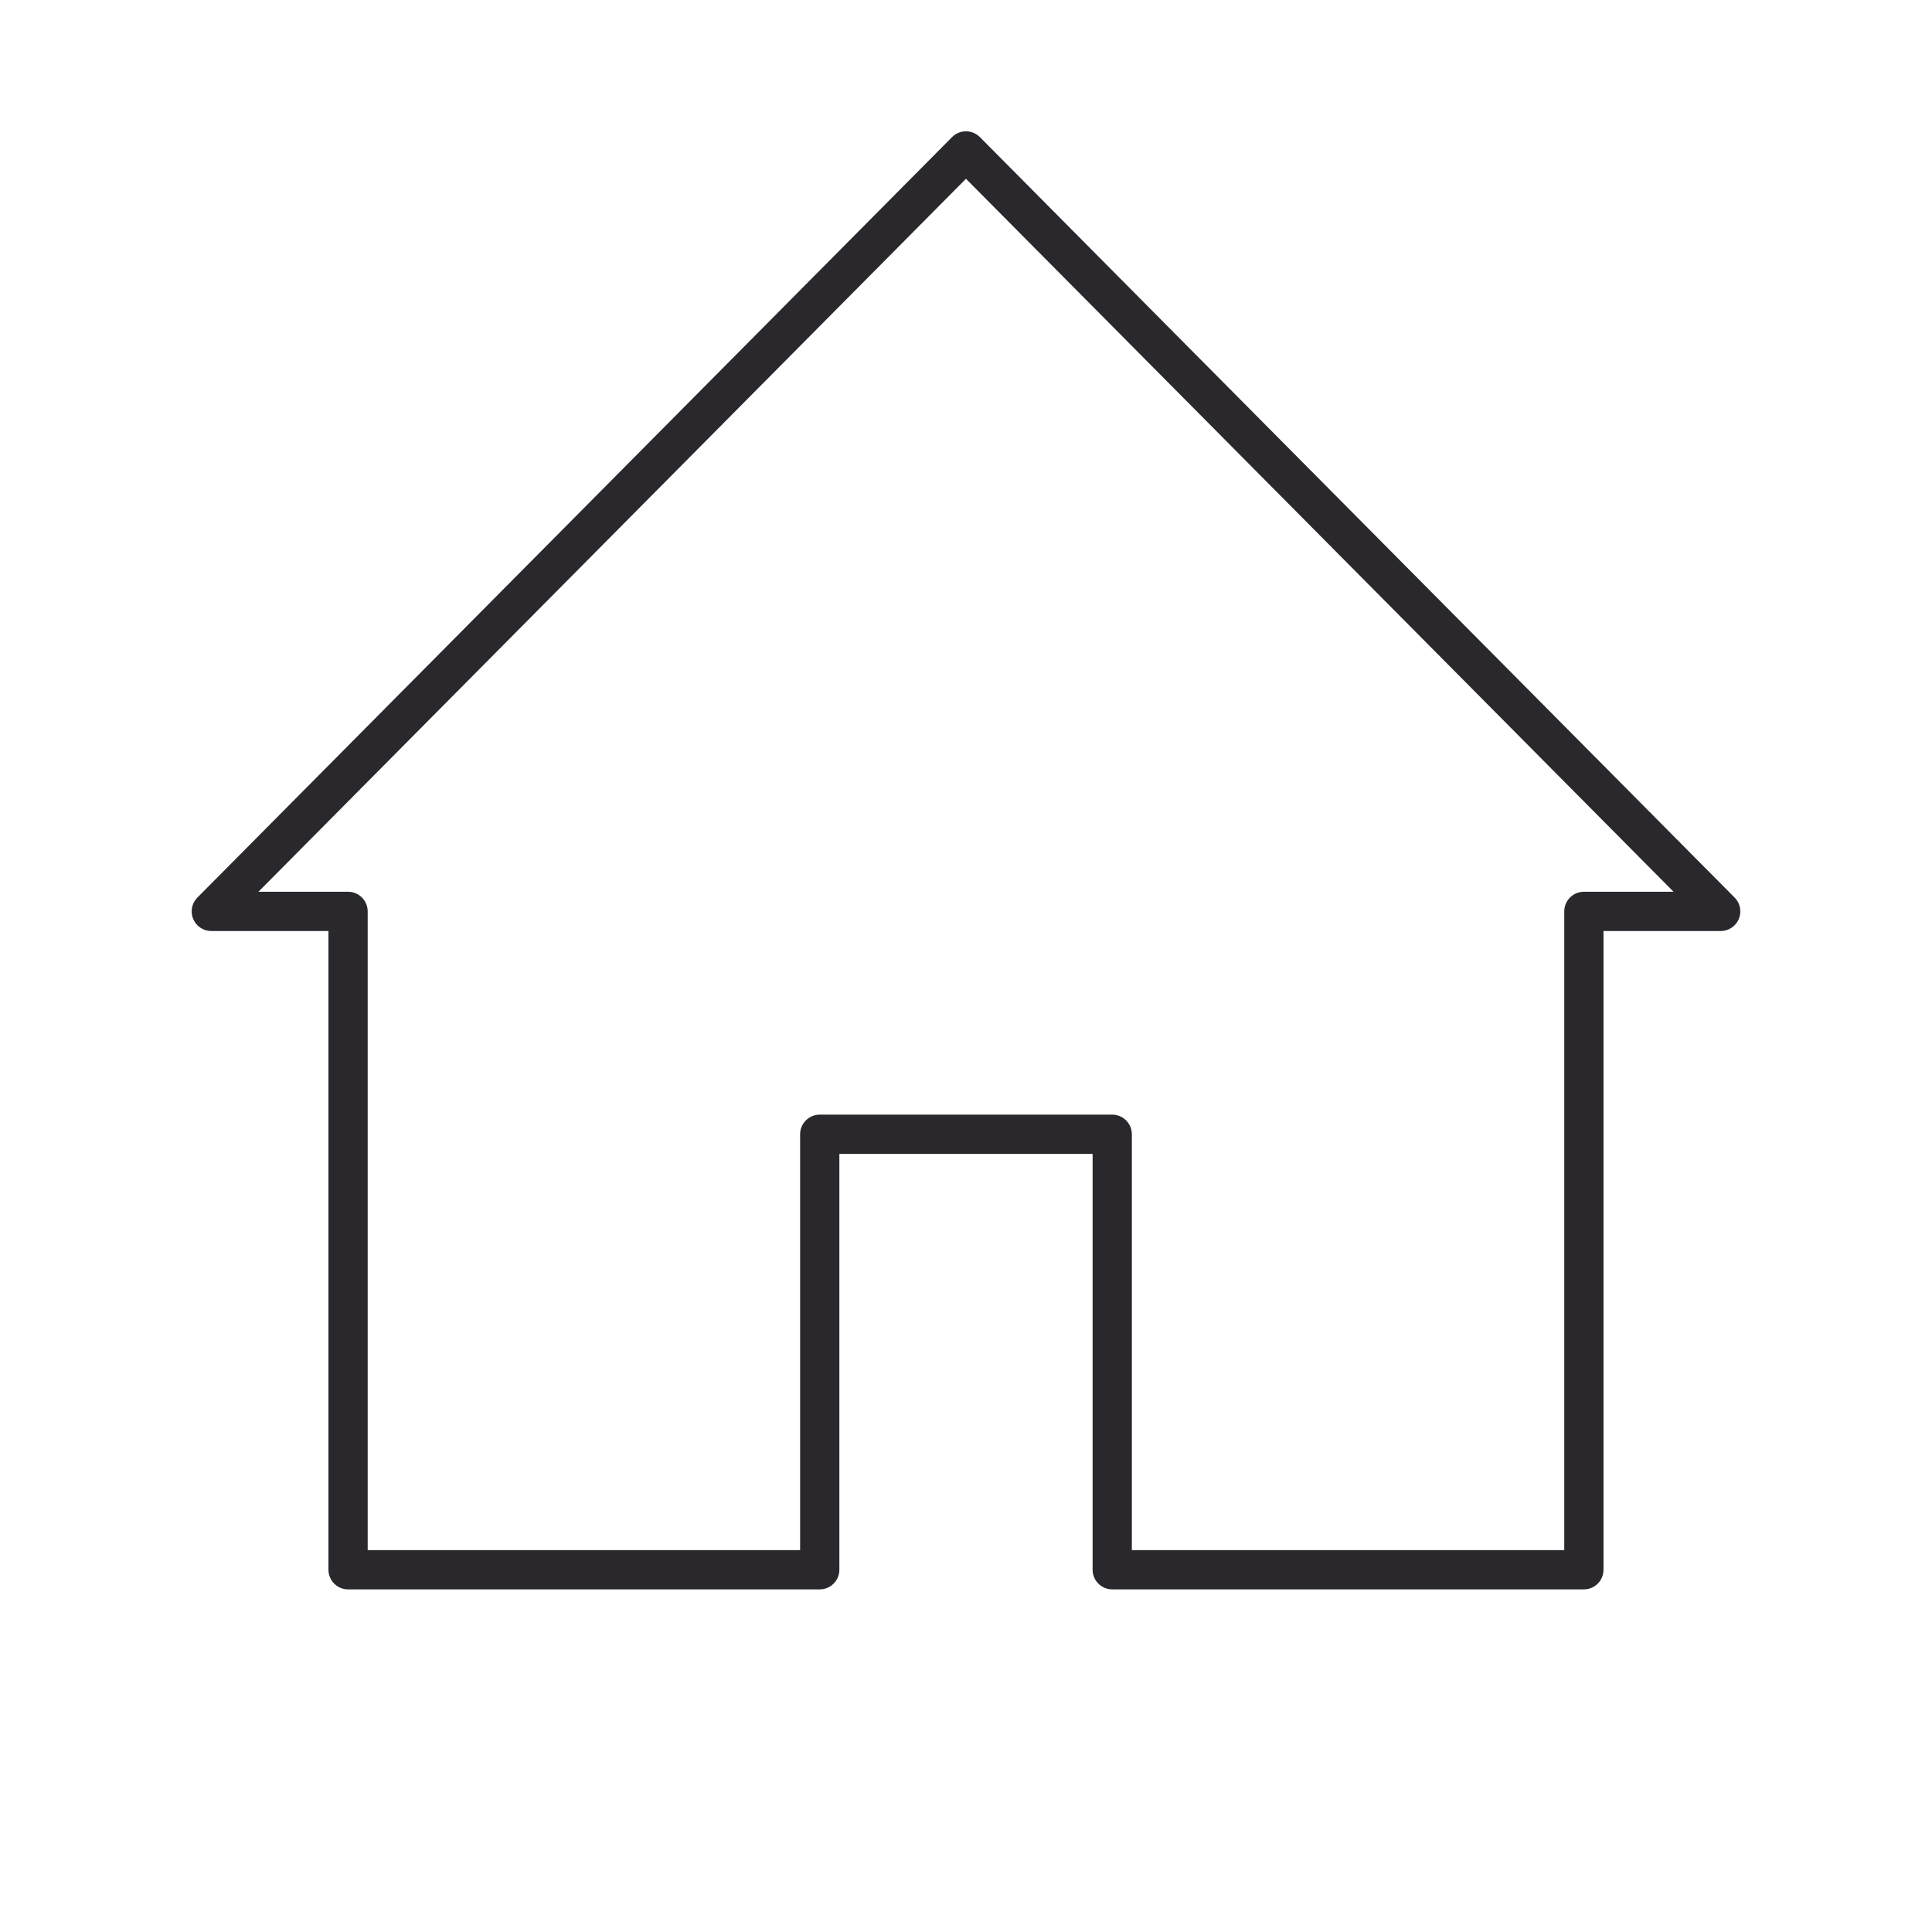 <?xml version="1.0" encoding="UTF-8"?>
<svg width="64px" height="64px" viewBox="0 0 64 64" version="1.1" xmlns="http://www.w3.org/2000/svg" xmlns:xlink="http://www.w3.org/1999/xlink">
    <title>home</title>
    <defs>
        <polygon id="path-1" points="31.999 5 7 30.191 11.53 30.191 11.53 52 27.155 52 27.155 37.574 36.844 37.574 36.844 52 52.468 52 52.468 30.191 57 30.191"></polygon>
    </defs>
    <g id="Page-1" stroke="none" stroke-width="1" fill="none" fill-rule="evenodd">
        <g id="Icons-options" transform="translate(-264, -49)">
            <g id="home" transform="translate(264, 49)">
                <mask id="mask-2" fill="white">
                    <use xlink:href="#path-1"></use>
                </mask>
                <use id="path-2" stroke="#2A282C" stroke-width="1.3" stroke-linejoin="round" xlink:href="#path-1"></use>
            </g>
        </g>
    </g>
</svg>